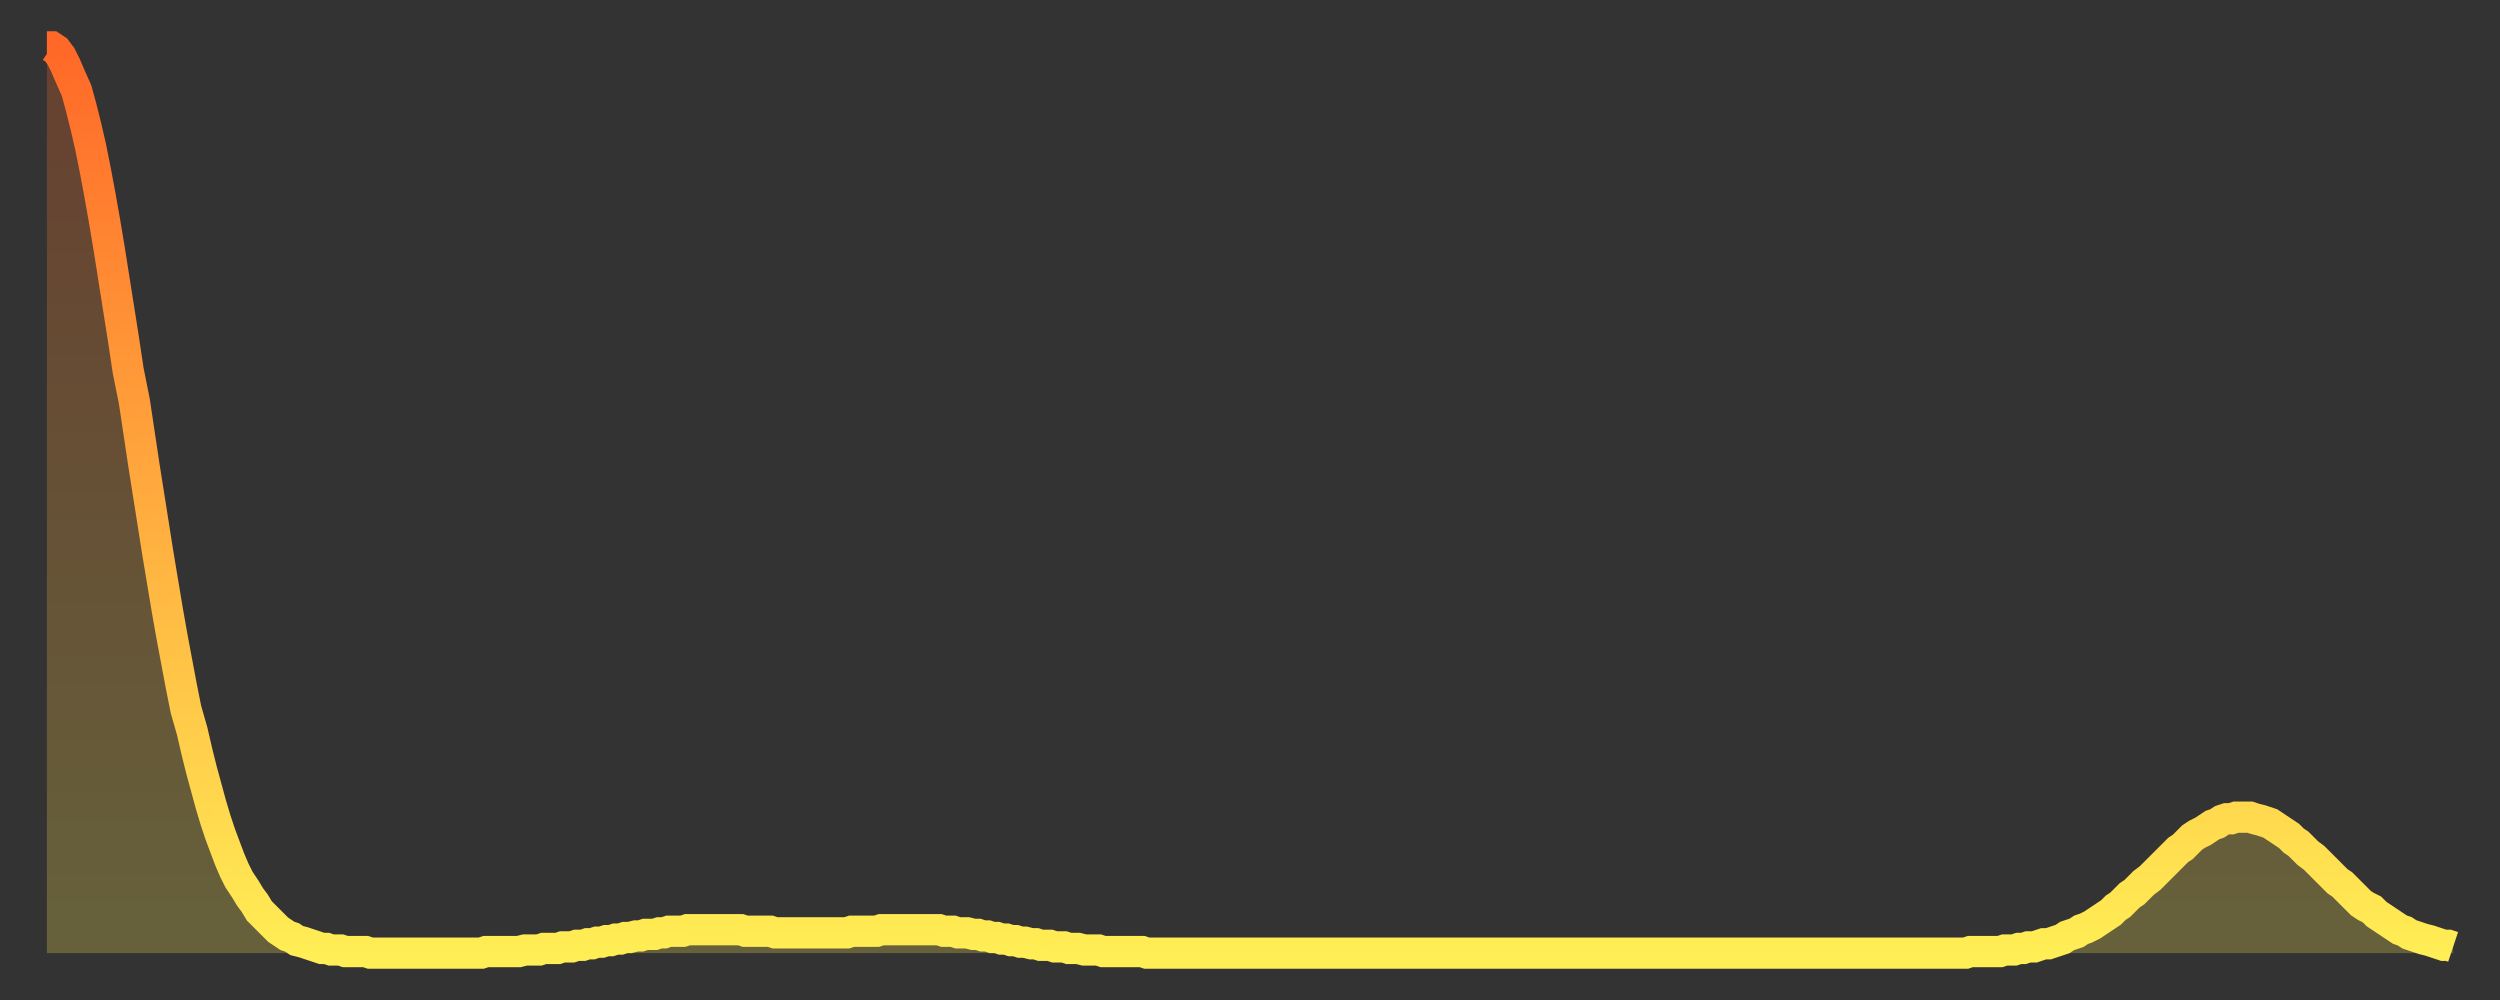 <?xml version="1.0" encoding="utf-8" ?>
<svg baseProfile="full" height="64" version="1.1" width="160" xmlns="http://www.w3.org/2000/svg" xmlns:ev="http://www.w3.org/2001/xml-events" xmlns:xlink="http://www.w3.org/1999/xlink"><rect width="100%" height="100%" fill="#333333" stroke="none"/><defs><linearGradient id="id11034" x1="0" x2="0" y1="0" y2="1"><stop offset="0%" stop-color="#ff6828" /><stop offset="50%" stop-color="#ffab3e" /><stop offset="100%" stop-color="#ffee55" /></linearGradient></defs><g transform="translate(3,3)"><g><path d="M 0.0 0.0 0.3 0.0 0.6 0.2 0.9 0.6 1.2 1.2 1.5 1.9 1.9 2.8 2.2 3.9 2.5 5.1 2.8 6.4 3.1 7.9 3.4 9.5 3.7 11.2 4.0 13.0 4.3 14.9 4.6 16.8 4.9 18.7 5.2 20.7 5.6 22.7 5.9 24.7 6.2 26.7 6.5 28.6 6.8 30.5 7.1 32.4 7.4 34.2 7.7 36.0 8.0 37.7 8.3 39.3 8.6 40.9 8.9 42.4 9.3 43.8 9.6 45.1 9.9 46.3 10.2 47.4 10.5 48.5 10.8 49.5 11.1 50.4 11.4 51.2 11.7 52.0 12.0 52.7 12.3 53.3 12.7 53.9 13.0 54.4 13.3 54.8 13.6 55.3 13.9 55.6 14.2 55.9 14.5 56.2 14.8 56.5 15.1 56.7 15.4 56.9 15.7 57.0 16.0 57.2 16.4 57.3 16.7 57.4 17.0 57.5 17.3 57.6 17.6 57.7 17.9 57.7 18.2 57.8 18.5 57.8 18.8 57.8 19.1 57.9 19.4 57.9 19.8 57.9 20.1 57.9 20.4 57.9 20.7 58.0 21.0 58.0 21.3 58.0 21.6 58.0 21.9 58.0 22.2 58.0 22.5 58.0 22.8 58.0 23.1 58.0 23.5 58.0 23.8 58.0 24.1 58.0 24.4 58.0 24.7 58.0 25.0 58.0 25.3 58.0 25.6 58.0 25.9 58.0 26.2 58.0 26.5 58.0 26.8 58.0 27.2 58.0 27.5 58.0 27.8 58.0 28.1 57.9 28.4 57.9 28.7 57.9 29.0 57.9 29.3 57.9 29.6 57.9 29.9 57.9 30.2 57.9 30.6 57.8 30.9 57.8 31.2 57.8 31.5 57.8 31.8 57.7 32.1 57.7 32.4 57.7 32.7 57.7 33.0 57.6 33.3 57.6 33.6 57.6 33.9 57.5 34.3 57.5 34.6 57.4 34.9 57.4 35.2 57.3 35.5 57.3 35.8 57.2 36.1 57.2 36.4 57.1 36.7 57.1 37.0 57.0 37.3 57.0 37.7 56.9 38.0 56.9 38.3 56.8 38.6 56.8 38.9 56.8 39.2 56.7 39.5 56.7 39.8 56.6 40.1 56.6 40.4 56.6 40.7 56.6 41.0 56.5 41.4 56.5 41.7 56.5 42.0 56.5 42.3 56.5 42.6 56.5 42.9 56.5 43.2 56.5 43.5 56.5 43.8 56.5 44.1 56.5 44.4 56.5 44.7 56.6 45.1 56.6 45.4 56.6 45.7 56.6 46.0 56.6 46.3 56.6 46.6 56.7 46.9 56.7 47.2 56.7 47.5 56.7 47.8 56.7 48.1 56.7 48.5 56.7 48.8 56.7 49.1 56.7 49.4 56.7 49.7 56.7 50.0 56.7 50.3 56.7 50.6 56.7 50.9 56.7 51.2 56.7 51.5 56.6 51.8 56.6 52.2 56.6 52.5 56.6 52.8 56.6 53.1 56.6 53.4 56.5 53.7 56.5 54.0 56.5 54.3 56.5 54.6 56.5 54.9 56.5 55.2 56.5 55.6 56.5 55.9 56.5 56.2 56.5 56.5 56.5 56.8 56.5 57.1 56.5 57.4 56.6 57.7 56.6 58.0 56.6 58.3 56.7 58.6 56.7 58.9 56.7 59.3 56.8 59.6 56.8 59.9 56.9 60.2 56.9 60.5 57.0 60.8 57.0 61.1 57.1 61.4 57.1 61.7 57.2 62.0 57.2 62.3 57.3 62.6 57.3 63.0 57.4 63.3 57.4 63.6 57.5 63.9 57.5 64.2 57.5 64.5 57.6 64.8 57.6 65.1 57.6 65.4 57.7 65.7 57.7 66.0 57.7 66.4 57.8 66.7 57.8 67.0 57.8 67.3 57.8 67.6 57.9 67.9 57.9 68.2 57.9 68.5 57.9 68.8 57.9 69.1 57.9 69.4 57.9 69.7 57.9 70.1 57.9 70.4 58.0 70.7 58.0 71.0 58.0 71.3 58.0 71.6 58.0 71.9 58.0 72.2 58.0 72.5 58.0 72.8 58.0 73.1 58.0 73.5 58.0 73.8 58.0 74.1 58.0 74.4 58.0 74.7 58.0 75.0 58.0 75.3 58.0 75.6 58.0 75.9 58.0 76.2 58.0 76.5 58.0 76.8 58.0 77.2 58.0 77.5 58.0 77.8 58.0 78.1 58.0 78.4 58.0 78.7 58.0 79.0 58.0 79.3 58.0 79.6 58.0 79.9 58.0 80.2 58.0 80.5 58.0 80.9 58.0 81.2 58.0 81.5 58.0 81.8 58.0 82.1 58.0 82.4 58.0 82.7 58.0 83.0 58.0 83.3 58.0 83.6 58.0 83.9 58.0 84.3 58.0 84.6 58.0 84.9 58.0 85.2 58.0 85.5 58.0 85.8 58.0 86.1 58.0 86.4 58.0 86.7 58.0 87.0 58.0 87.3 58.0 87.6 58.0 88.0 58.0 88.3 58.0 88.6 58.0 88.9 58.0 89.2 58.0 89.5 58.0 89.8 58.0 90.1 58.0 90.4 58.0 90.7 58.0 91.0 58.0 91.4 58.0 91.7 58.0 92.0 58.0 92.3 58.0 92.6 58.0 92.9 58.0 93.2 58.0 93.5 58.0 93.8 58.0 94.1 58.0 94.4 58.0 94.7 58.0 95.1 58.0 95.4 58.0 95.7 58.0 96.0 58.0 96.3 58.0 96.6 58.0 96.9 58.0 97.2 58.0 97.5 58.0 97.8 58.0 98.1 58.0 98.4 58.0 98.8 58.0 99.1 58.0 99.4 58.0 99.7 58.0 100.0 58.0 100.3 58.0 100.6 58.0 100.9 58.0 101.2 58.0 101.5 58.0 101.8 58.0 102.2 58.0 102.5 58.0 102.8 58.0 103.1 58.0 103.4 58.0 103.7 58.0 104.0 58.0 104.3 58.0 104.6 58.0 104.9 58.0 105.2 58.0 105.5 58.0 105.9 58.0 106.2 58.0 106.5 58.0 106.8 58.0 107.1 58.0 107.4 58.0 107.7 58.0 108.0 58.0 108.3 58.0 108.6 58.0 108.9 58.0 109.3 58.0 109.6 58.0 109.9 58.0 110.2 58.0 110.5 58.0 110.8 58.0 111.1 58.0 111.4 58.0 111.7 58.0 112.0 58.0 112.3 58.0 112.6 58.0 113.0 58.0 113.3 58.0 113.6 58.0 113.9 58.0 114.2 58.0 114.5 58.0 114.8 58.0 115.1 58.0 115.4 58.0 115.7 58.0 116.0 58.0 116.3 58.0 116.7 58.0 117.0 58.0 117.3 58.0 117.6 58.0 117.9 58.0 118.2 58.0 118.5 58.0 118.8 58.0 119.1 58.0 119.4 58.0 119.7 58.0 120.1 58.0 120.4 58.0 120.7 58.0 121.0 58.0 121.3 58.0 121.6 58.0 121.9 58.0 122.2 58.0 122.5 58.0 122.8 58.0 123.1 57.9 123.4 57.9 123.8 57.9 124.1 57.9 124.4 57.9 124.7 57.9 125.0 57.9 125.3 57.8 125.6 57.8 125.9 57.8 126.2 57.7 126.5 57.7 126.8 57.6 127.2 57.6 127.5 57.5 127.8 57.4 128.1 57.4 128.4 57.3 128.7 57.2 129.0 57.1 129.3 56.9 129.6 56.8 129.9 56.7 130.2 56.5 130.5 56.4 130.9 56.2 131.2 56.0 131.5 55.8 131.8 55.6 132.1 55.4 132.4 55.1 132.7 54.9 133.0 54.6 133.3 54.3 133.6 54.1 133.9 53.8 134.2 53.5 134.6 53.2 134.9 52.9 135.2 52.6 135.5 52.3 135.8 52.0 136.1 51.7 136.4 51.4 136.7 51.2 137.0 50.9 137.3 50.6 137.6 50.4 138.0 50.2 138.3 50.0 138.6 49.8 138.9 49.7 139.2 49.5 139.5 49.4 139.8 49.4 140.1 49.3 140.4 49.3 140.7 49.3 141.0 49.3 141.3 49.4 141.7 49.5 142.0 49.6 142.3 49.7 142.6 49.9 142.9 50.1 143.2 50.3 143.5 50.5 143.8 50.8 144.1 51.0 144.4 51.3 144.7 51.6 145.1 51.9 145.4 52.2 145.7 52.5 146.0 52.8 146.3 53.1 146.6 53.4 146.9 53.6 147.2 53.9 147.5 54.2 147.8 54.5 148.1 54.8 148.4 55.0 148.8 55.2 149.1 55.5 149.4 55.7 149.7 55.9 150.0 56.1 150.3 56.3 150.6 56.5 150.9 56.6 151.2 56.8 151.5 56.9 151.8 57.0 152.1 57.1 152.5 57.2 152.8 57.3 153.1 57.4 153.4 57.5 153.7 57.5 154.0 57.6" fill="none" id="graph-curve" opacity="1" stroke="url(#id11034)" stroke-width="2" /><path d="M 0 58 L 0.0 0.0 0.3 0.0 0.6 0.2 0.9 0.6 1.2 1.2 1.5 1.9 1.9 2.8 2.2 3.9 2.5 5.1 2.8 6.4 3.1 7.9 3.4 9.5 3.7 11.2 4.0 13.0 4.3 14.9 4.6 16.8 4.9 18.7 5.2 20.7 5.6 22.7 5.9 24.7 6.2 26.7 6.5 28.6 6.8 30.5 7.1 32.4 7.4 34.2 7.7 36.0 8.0 37.7 8.3 39.3 8.6 40.9 8.9 42.4 9.3 43.8 9.6 45.1 9.9 46.3 10.2 47.4 10.5 48.5 10.8 49.5 11.1 50.4 11.4 51.2 11.7 52.0 12.0 52.7 12.3 53.3 12.7 53.9 13.0 54.4 13.3 54.8 13.6 55.3 13.9 55.6 14.2 55.9 14.5 56.2 14.8 56.5 15.1 56.7 15.4 56.9 15.7 57.0 16.0 57.2 16.4 57.3 16.7 57.4 17.0 57.5 17.3 57.6 17.6 57.7 17.9 57.7 18.2 57.8 18.5 57.8 18.8 57.8 19.1 57.9 19.4 57.9 19.8 57.9 20.1 57.9 20.4 57.9 20.7 58.0 21.0 58.0 21.3 58.0 21.6 58.0 21.9 58.0 22.2 58.0 22.5 58.0 22.8 58.0 23.1 58.0 23.5 58.0 23.8 58.0 24.1 58.0 24.4 58.0 24.7 58.0 25.0 58.0 25.3 58.0 25.6 58.0 25.9 58.0 26.2 58.0 26.5 58.0 26.8 58.0 27.2 58.0 27.5 58.0 27.8 58.0 28.1 57.9 28.4 57.9 28.7 57.9 29.0 57.9 29.3 57.9 29.6 57.9 29.9 57.9 30.2 57.9 30.6 57.8 30.9 57.8 31.2 57.8 31.5 57.8 31.8 57.7 32.1 57.7 32.4 57.7 32.7 57.7 33.0 57.6 33.3 57.6 33.6 57.6 33.9 57.5 34.3 57.5 34.6 57.4 34.9 57.4 35.2 57.3 35.5 57.3 35.8 57.2 36.1 57.2 36.4 57.1 36.7 57.1 37.0 57.0 37.3 57.0 37.7 56.9 38.0 56.9 38.3 56.8 38.6 56.8 38.9 56.8 39.2 56.7 39.5 56.7 39.8 56.6 40.1 56.6 40.4 56.6 40.7 56.6 41.0 56.5 41.4 56.5 41.7 56.5 42.0 56.5 42.3 56.5 42.6 56.5 42.9 56.5 43.2 56.5 43.5 56.5 43.8 56.5 44.1 56.5 44.4 56.5 44.7 56.6 45.1 56.6 45.4 56.6 45.7 56.6 46.0 56.6 46.3 56.6 46.6 56.7 46.9 56.7 47.2 56.7 47.5 56.7 47.8 56.7 48.1 56.7 48.5 56.7 48.8 56.7 49.1 56.7 49.4 56.7 49.7 56.7 50.0 56.7 50.3 56.7 50.6 56.7 50.9 56.7 51.2 56.7 51.5 56.6 51.8 56.6 52.2 56.6 52.5 56.6 52.8 56.6 53.1 56.6 53.4 56.5 53.7 56.5 54.0 56.5 54.3 56.5 54.6 56.5 54.9 56.5 55.2 56.5 55.6 56.5 55.9 56.5 56.2 56.5 56.5 56.5 56.8 56.5 57.1 56.5 57.4 56.6 57.7 56.6 58.0 56.6 58.3 56.7 58.6 56.7 58.9 56.7 59.3 56.8 59.6 56.8 59.9 56.9 60.2 56.9 60.5 57.0 60.8 57.0 61.1 57.1 61.4 57.1 61.7 57.2 62.0 57.2 62.3 57.3 62.6 57.3 63.0 57.4 63.3 57.4 63.6 57.5 63.9 57.5 64.2 57.5 64.5 57.6 64.8 57.6 65.1 57.6 65.4 57.7 65.7 57.7 66.0 57.7 66.4 57.8 66.7 57.8 67.0 57.8 67.3 57.8 67.6 57.9 67.9 57.9 68.2 57.9 68.5 57.9 68.8 57.9 69.1 57.9 69.4 57.9 69.7 57.9 70.1 57.9 70.4 58.0 70.7 58.0 71.0 58.0 71.3 58.0 71.6 58.0 71.9 58.0 72.2 58.0 72.5 58.0 72.8 58.0 73.1 58.0 73.5 58.0 73.8 58.0 74.1 58.0 74.4 58.0 74.7 58.0 75.0 58.0 75.3 58.0 75.6 58.0 75.9 58.0 76.2 58.0 76.5 58.0 76.8 58.0 77.2 58.0 77.5 58.0 77.8 58.0 78.1 58.0 78.4 58.0 78.7 58.0 79.0 58.0 79.3 58.0 79.6 58.0 79.9 58.0 80.2 58.0 80.5 58.0 80.9 58.0 81.2 58.0 81.5 58.0 81.8 58.0 82.1 58.0 82.4 58.0 82.7 58.0 83.0 58.0 83.3 58.0 83.6 58.0 83.9 58.0 84.3 58.0 84.6 58.0 84.9 58.0 85.2 58.0 85.5 58.0 85.8 58.0 86.1 58.0 86.4 58.0 86.7 58.0 87.0 58.0 87.3 58.0 87.6 58.0 88.0 58.0 88.3 58.0 88.6 58.0 88.9 58.0 89.2 58.0 89.5 58.0 89.8 58.0 90.1 58.0 90.4 58.0 90.7 58.0 91.0 58.0 91.4 58.0 91.7 58.0 92.0 58.0 92.3 58.0 92.6 58.0 92.9 58.0 93.2 58.0 93.5 58.0 93.8 58.0 94.1 58.0 94.4 58.0 94.7 58.0 95.1 58.0 95.4 58.0 95.7 58.0 96.0 58.0 96.3 58.0 96.6 58.0 96.9 58.0 97.2 58.0 97.5 58.0 97.8 58.0 98.1 58.0 98.4 58.0 98.8 58.0 99.1 58.0 99.4 58.0 99.7 58.0 100.0 58.0 100.3 58.0 100.6 58.0 100.9 58.0 101.2 58.0 101.5 58.0 101.8 58.0 102.2 58.0 102.5 58.0 102.8 58.0 103.1 58.0 103.4 58.0 103.7 58.0 104.0 58.0 104.3 58.0 104.6 58.0 104.9 58.0 105.2 58.0 105.5 58.0 105.9 58.0 106.2 58.0 106.5 58.0 106.8 58.0 107.1 58.0 107.4 58.0 107.7 58.0 108.0 58.0 108.3 58.0 108.6 58.0 108.9 58.0 109.3 58.0 109.6 58.0 109.9 58.0 110.2 58.0 110.5 58.0 110.8 58.0 111.1 58.0 111.4 58.0 111.7 58.0 112.0 58.0 112.3 58.0 112.6 58.0 113.0 58.0 113.3 58.0 113.6 58.0 113.9 58.0 114.2 58.0 114.5 58.0 114.8 58.0 115.1 58.0 115.4 58.0 115.7 58.0 116.0 58.0 116.3 58.0 116.7 58.0 117.0 58.0 117.3 58.0 117.6 58.0 117.9 58.0 118.2 58.0 118.5 58.0 118.8 58.0 119.1 58.0 119.4 58.0 119.7 58.0 120.1 58.0 120.4 58.0 120.7 58.0 121.0 58.0 121.3 58.0 121.6 58.0 121.9 58.0 122.2 58.0 122.5 58.0 122.8 58.0 123.1 57.9 123.4 57.9 123.8 57.9 124.1 57.9 124.4 57.9 124.7 57.9 125.0 57.9 125.3 57.8 125.6 57.8 125.9 57.8 126.2 57.7 126.5 57.7 126.8 57.6 127.2 57.6 127.5 57.5 127.8 57.4 128.1 57.4 128.4 57.3 128.7 57.2 129.0 57.1 129.3 56.9 129.6 56.8 129.9 56.7 130.2 56.5 130.5 56.4 130.9 56.2 131.2 56.0 131.5 55.8 131.8 55.6 132.1 55.4 132.4 55.1 132.7 54.9 133.0 54.6 133.3 54.3 133.6 54.1 133.9 53.8 134.2 53.5 134.6 53.2 134.9 52.9 135.2 52.6 135.5 52.3 135.8 52.0 136.1 51.7 136.4 51.4 136.7 51.2 137.0 50.9 137.3 50.6 137.6 50.4 138.0 50.2 138.3 50.0 138.6 49.8 138.9 49.7 139.2 49.5 139.5 49.4 139.8 49.4 140.1 49.3 140.4 49.3 140.7 49.3 141.0 49.3 141.3 49.4 141.7 49.5 142.0 49.6 142.3 49.7 142.6 49.9 142.9 50.1 143.2 50.3 143.5 50.5 143.8 50.8 144.1 51.0 144.4 51.3 144.7 51.6 145.1 51.9 145.4 52.2 145.7 52.5 146.0 52.8 146.3 53.1 146.6 53.4 146.9 53.6 147.2 53.9 147.5 54.2 147.8 54.5 148.1 54.8 148.4 55.0 148.8 55.2 149.1 55.5 149.4 55.7 149.7 55.9 150.0 56.1 150.3 56.3 150.6 56.5 150.9 56.6 151.2 56.8 151.5 56.9 151.8 57.0 152.1 57.1 152.5 57.2 152.8 57.3 153.1 57.4 153.4 57.5 153.7 57.5 154.0 57.6 154 58" fill="url(#id11034)" fill-opacity=".25" id="graph-shadow" /></g></g></svg>
